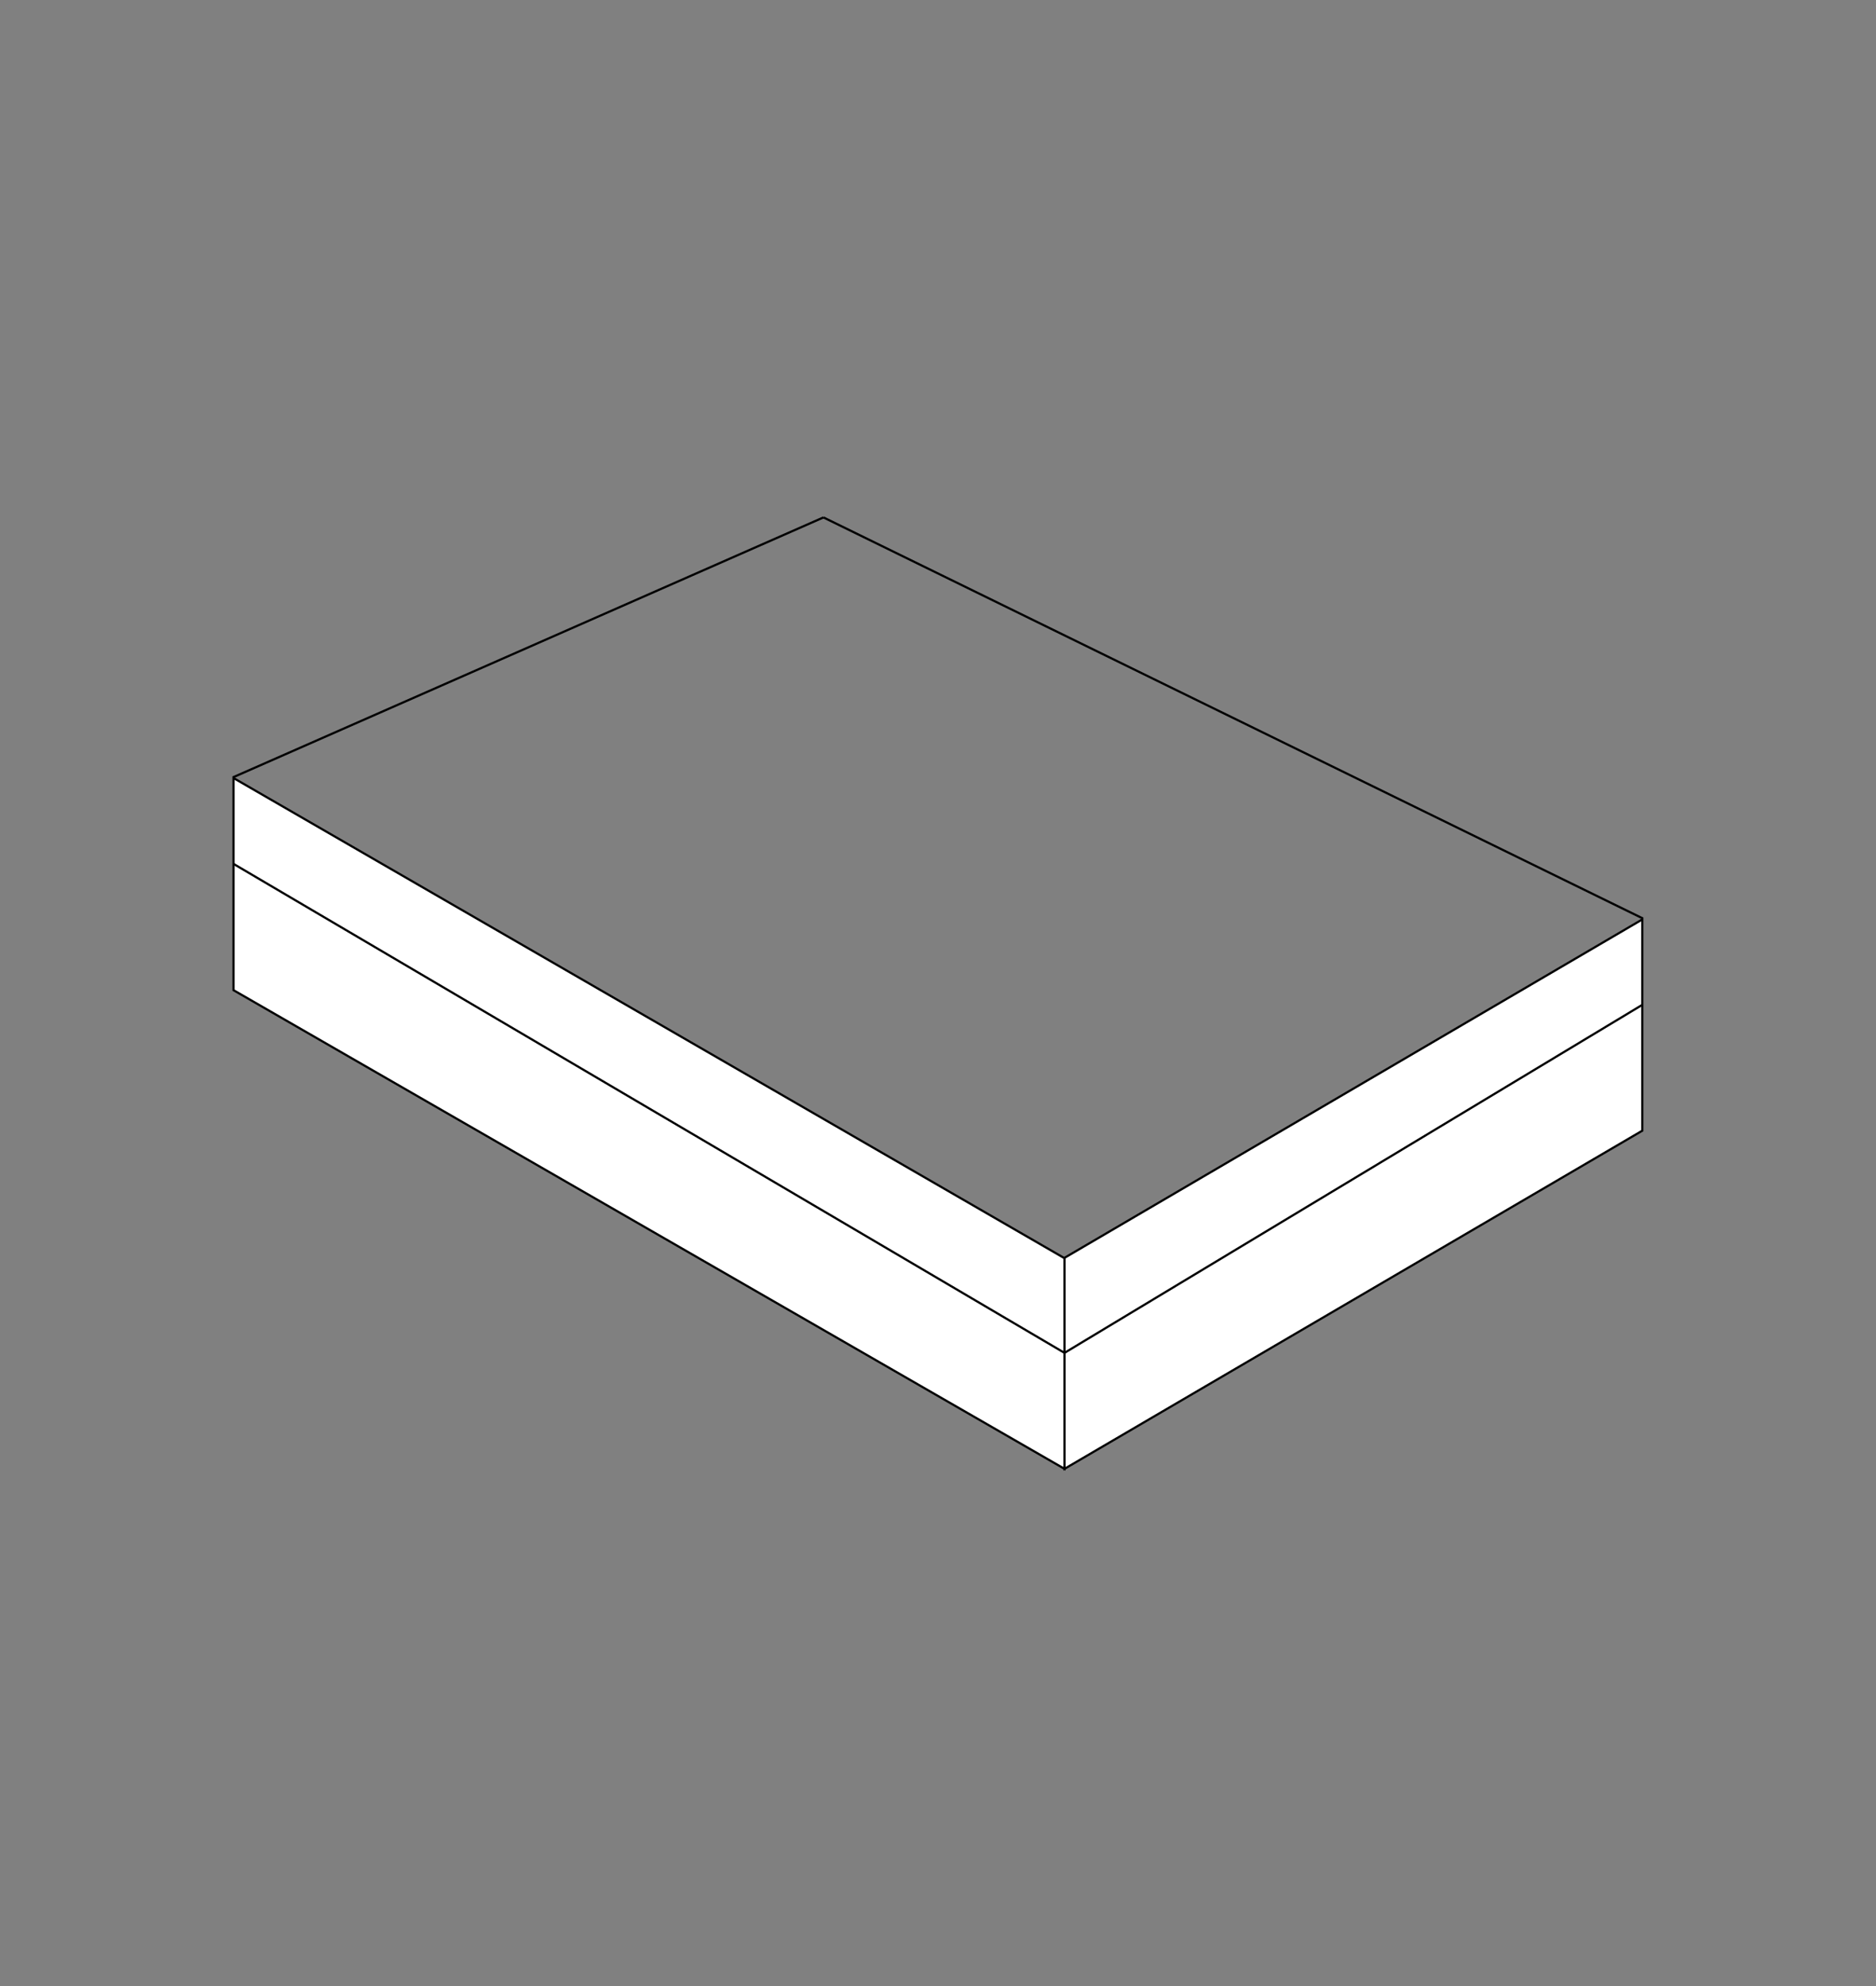 <?xml version="1.0" encoding="utf-8"?>
<!-- Generator: Adobe Illustrator 24.3.0, SVG Export Plug-In . SVG Version: 6.00 Build 0)  -->
<svg version="1.1" id="Layer_1" xmlns="http://www.w3.org/2000/svg" xmlns:xlink="http://www.w3.org/1999/xlink" x="0px" y="0px"
	 viewBox="0 0 2088.2 2209.6" style="enable-background:new 0 0 2088.2 2209.6;" xml:space="preserve">
<rect x="0" y="0" width="2088.2" height="2209.6" fill="#808080" stroke="none"/>
<style type="text/css">
	.st0{fill:#FFFFFF;stroke:#000000;stroke-width:2.429;stroke-miterlimit:10;}
	.st1{fill:none;stroke:#000000;stroke-width:2.429;stroke-miterlimit:10;}
</style>
<g id="XMLID_6_">
	<g id="XMLID_25_">
		<polygon id="XMLID_26_" class="st0" points="1828.1,1022.8 1828.1,1257.8 1184.9,1634 1184.9,1399.3 		"/>
	</g>
	<g id="XMLID_23_">
		<polygon id="XMLID_24_" class="st0" points="1184.9,1399.7 1184.9,1634 259.9,1101.5 259.9,865.5 		"/>
	</g>
	<line id="XMLID_1_" class="st1" x1="259.4" y1="864.7" x2="916.6" y2="575.6"/>
	<line id="XMLID_2_" class="st1" x1="1828.8" y1="1021.8" x2="916.6" y2="575.6"/>
	<line id="XMLID_4_" class="st1" x1="259.9" y1="961" x2="1184.9" y2="1505"/>
	<line id="XMLID_5_" class="st1" x1="1828.1" y1="1117.8" x2="1184.9" y2="1505"/>
</g>
</svg>
